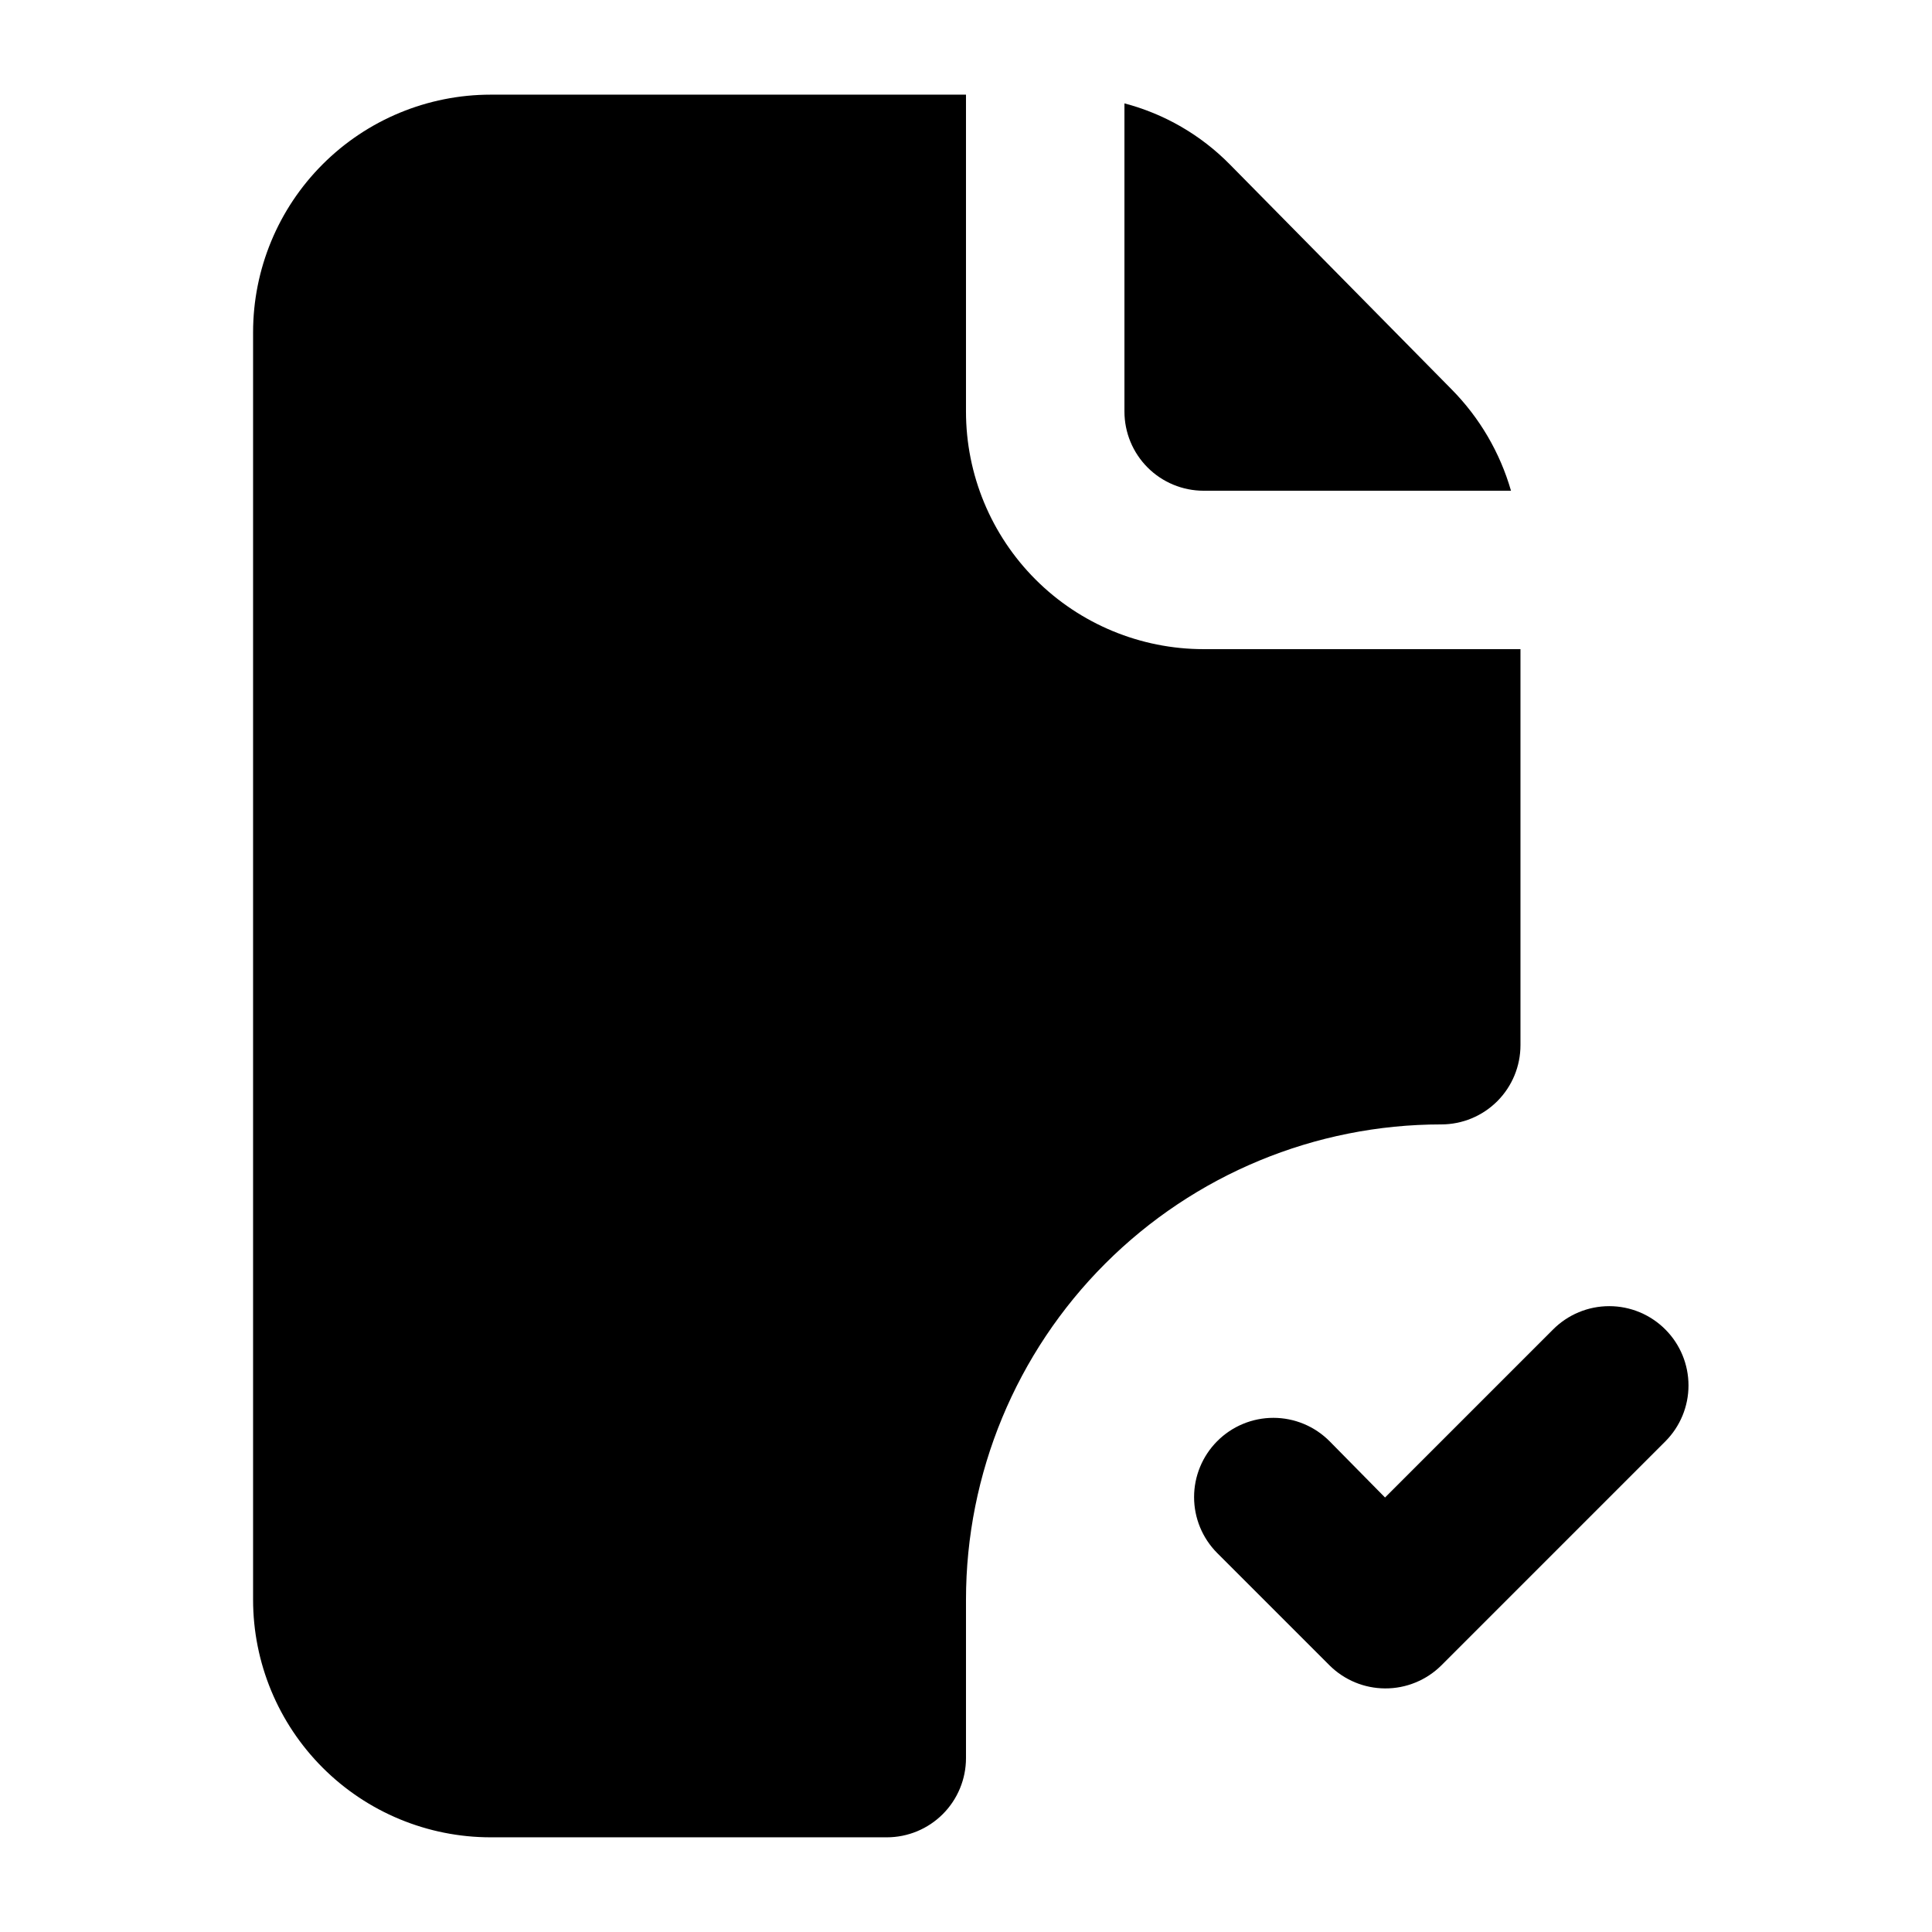<?xml version="1.0" encoding="UTF-8"?>
<!-- Uploaded to: ICON Repo, www.svgrepo.com, Generator: ICON Repo Mixer Tools -->
<svg fill="#000000" width="800px" height="800px" version="1.1" viewBox="144 144 512 512" xmlns="http://www.w3.org/2000/svg">
 <g>
  <path d="m585.36 496.35c-1.949-1.965-4.269-3.527-6.828-4.594-2.559-1.066-5.301-1.613-8.074-1.613s-5.516 0.547-8.074 1.613c-2.559 1.066-4.879 2.629-6.832 4.594l-44.504 44.504-14.691-14.906c-1.953-1.965-4.273-3.527-6.832-4.594-2.559-1.066-5.301-1.613-8.074-1.613-2.769 0-5.516 0.547-8.07 1.613-2.559 1.066-4.883 2.629-6.832 4.594-3.91 3.938-6.106 9.254-6.106 14.801s2.195 10.867 6.106 14.801l29.809 29.809c3.91 3.875 9.188 6.062 14.691 6.086 2.766 0.02 5.504-0.512 8.059-1.559 2.562-1.043 4.887-2.582 6.848-4.527l59.406-59.41c3.91-3.934 6.106-9.25 6.106-14.797s-2.195-10.867-6.106-14.801z"/>
  <path d="m544.43 274.05h-81.449c-5.57 0-10.91-2.211-14.844-6.148-3.938-3.938-6.148-9.277-6.148-14.844v-81.66c10.59 2.777 20.234 8.363 27.918 16.164l58.777 59.617c7.414 7.496 12.828 16.738 15.746 26.871z"/>
  <path d="m546.94 316.03v104.96c0 5.566-2.211 10.906-6.148 14.844-3.934 3.934-9.273 6.148-14.844 6.148-33.402 0-65.438 13.266-89.059 36.891-23.621 23.621-36.891 55.656-36.891 89.059v41.984c0 5.566-2.215 10.91-6.148 14.844-3.938 3.938-9.277 6.148-14.844 6.148h-104.96c-16.703 0-32.723-6.633-44.531-18.445-11.812-11.809-18.445-27.828-18.445-44.531v-335.87c0-16.703 6.633-32.723 18.445-44.531 11.809-11.809 27.828-18.445 44.531-18.445h125.95v83.969c0 16.703 6.633 32.719 18.445 44.531 11.809 11.809 27.828 18.445 44.531 18.445z"/>
 </g>
</svg>